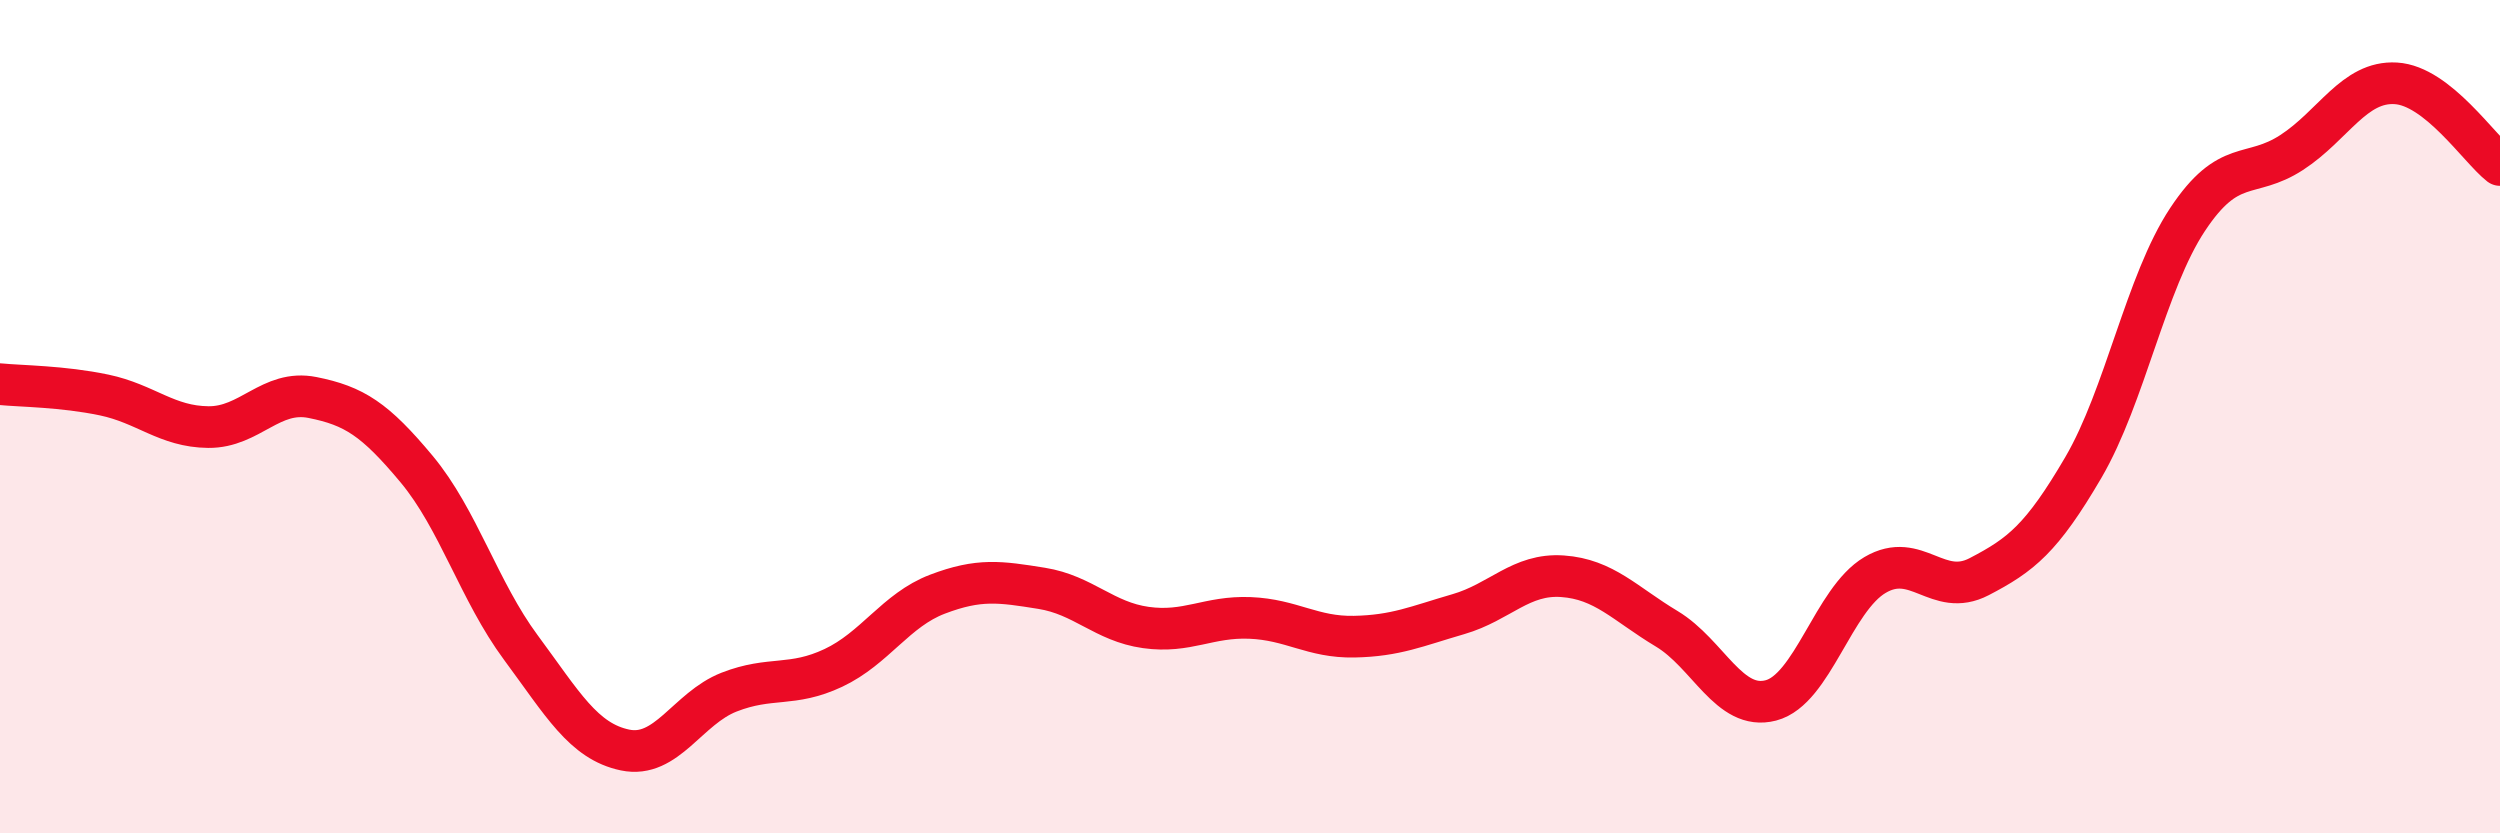 
    <svg width="60" height="20" viewBox="0 0 60 20" xmlns="http://www.w3.org/2000/svg">
      <path
        d="M 0,9.22 C 0.5,9.27 1.5,9.27 2.5,9.48 C 3.5,9.69 4,10.24 5,10.25 C 6,10.26 6.5,9.34 7.5,9.54 C 8.5,9.74 9,10.06 10,11.26 C 11,12.46 11.5,14.19 12.5,15.54 C 13.5,16.89 14,17.79 15,18 C 16,18.21 16.5,17 17.5,16.61 C 18.5,16.22 19,16.5 20,16.03 C 21,15.56 21.5,14.64 22.5,14.26 C 23.5,13.88 24,13.96 25,14.12 C 26,14.28 26.5,14.92 27.5,15.06 C 28.5,15.2 29,14.79 30,14.83 C 31,14.87 31.5,15.3 32.5,15.28 C 33.5,15.26 34,15.03 35,14.74 C 36,14.45 36.5,13.76 37.5,13.83 C 38.5,13.9 39,14.49 40,15.09 C 41,15.69 41.5,17.07 42.5,16.81 C 43.5,16.55 44,14.39 45,13.8 C 46,13.21 46.5,14.36 47.5,13.84 C 48.5,13.32 49,12.93 50,11.22 C 51,9.51 51.5,6.78 52.5,5.27 C 53.5,3.76 54,4.31 55,3.66 C 56,3.01 56.5,1.94 57.5,2 C 58.5,2.06 59.5,3.57 60,3.96L60 20L0 20Z"
        fill="#EB0A25"
        opacity="0.1"
        stroke-linecap="round"
        stroke-linejoin="round"
      />
      <path
        d="M 0,9.22 C 0.5,9.27 1.5,9.27 2.5,9.48 C 3.5,9.69 4,10.24 5,10.25 C 6,10.26 6.5,9.34 7.5,9.54 C 8.5,9.74 9,10.06 10,11.26 C 11,12.46 11.5,14.19 12.5,15.54 C 13.5,16.89 14,17.79 15,18 C 16,18.21 16.5,17 17.5,16.61 C 18.5,16.22 19,16.5 20,16.03 C 21,15.56 21.5,14.64 22.5,14.26 C 23.5,13.88 24,13.96 25,14.12 C 26,14.28 26.5,14.92 27.5,15.06 C 28.5,15.2 29,14.79 30,14.83 C 31,14.87 31.5,15.3 32.5,15.28 C 33.5,15.26 34,15.03 35,14.74 C 36,14.45 36.5,13.76 37.5,13.83 C 38.5,13.9 39,14.49 40,15.09 C 41,15.69 41.5,17.07 42.5,16.81 C 43.5,16.55 44,14.39 45,13.8 C 46,13.21 46.5,14.36 47.5,13.84 C 48.5,13.32 49,12.93 50,11.22 C 51,9.51 51.5,6.78 52.5,5.27 C 53.5,3.76 54,4.31 55,3.66 C 56,3.01 56.5,1.94 57.5,2 C 58.5,2.06 59.5,3.57 60,3.96"
        stroke="#EB0A25"
        stroke-width="1"
        fill="none"
        stroke-linecap="round"
        stroke-linejoin="round"
      />
    </svg>
  